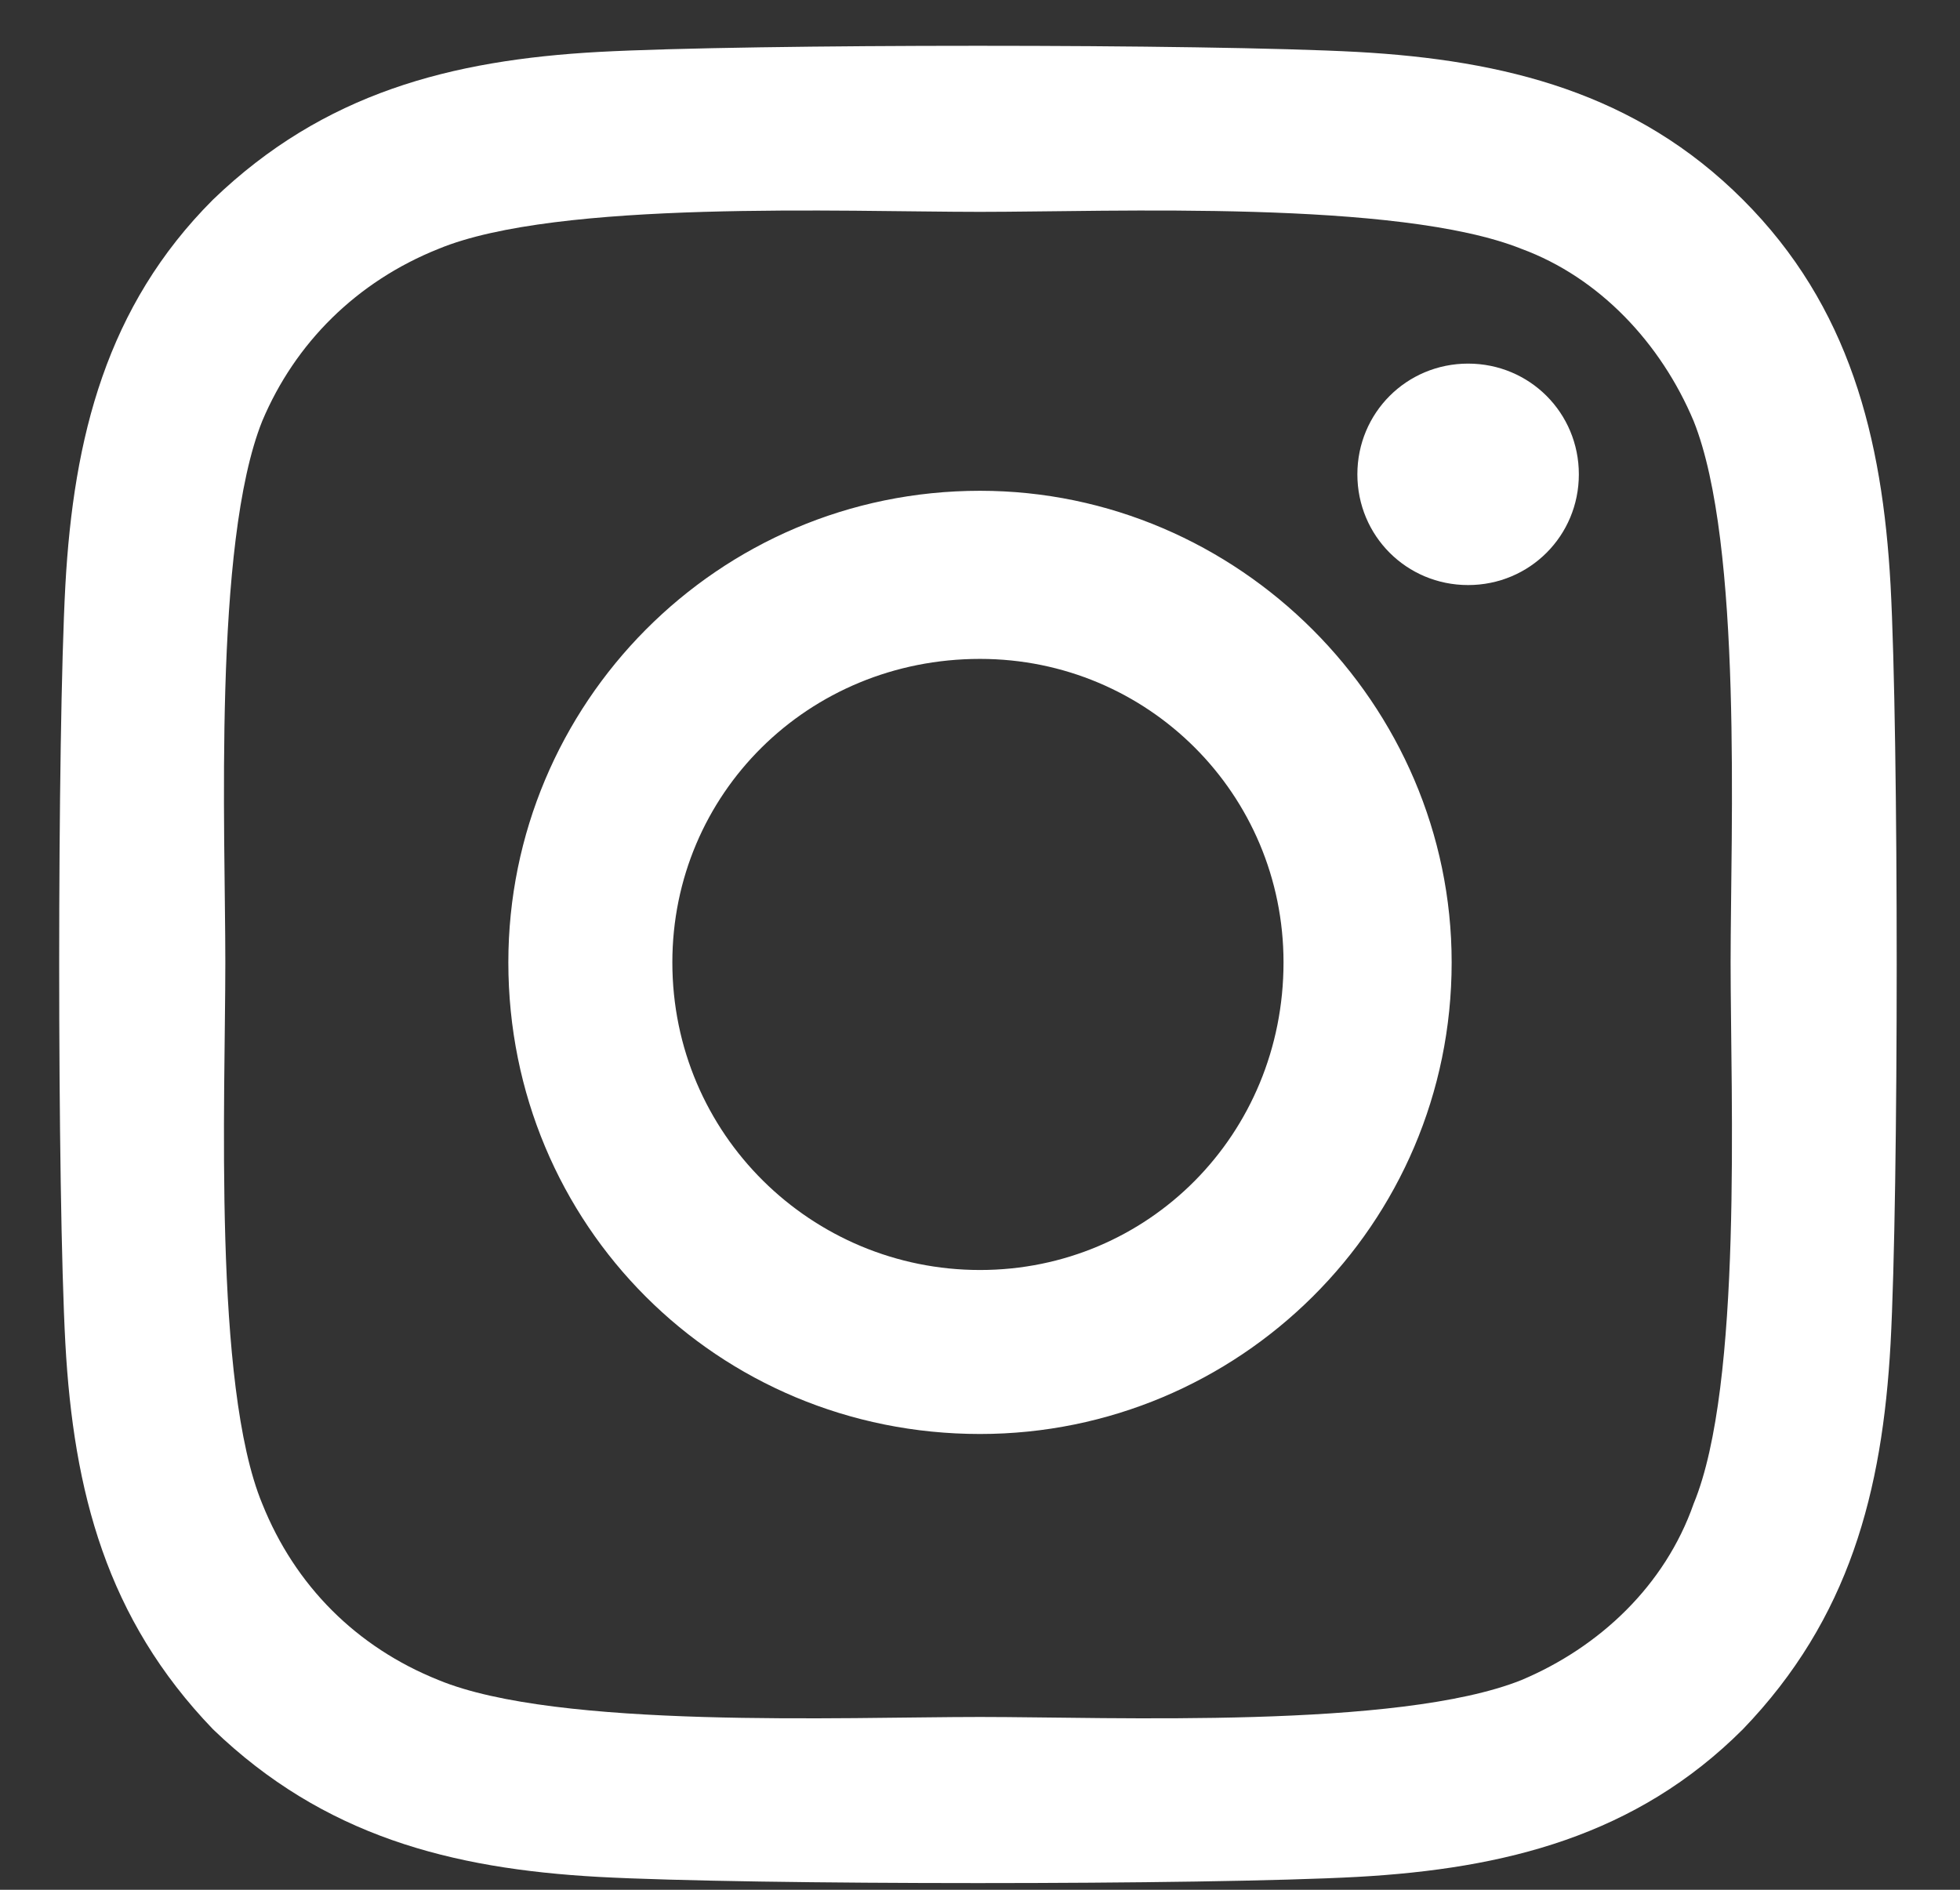 <svg width="28" height="27" viewBox="0 0 28 27" fill="none" xmlns="http://www.w3.org/2000/svg">
<rect x="0" y="0" width="28" height="27" fill="#333333" stroke="none"/>
<path d="M14 7.012C17.691 7.012 20.738 10.059 20.738 13.75C20.738 17.5 17.691 20.488 14 20.488C10.25 20.488 7.262 17.5 7.262 13.75C7.262 10.059 10.25 7.012 14 7.012ZM14 18.145C16.402 18.145 18.336 16.211 18.336 13.75C18.336 11.348 16.402 9.414 14 9.414C11.539 9.414 9.605 11.348 9.605 13.75C9.605 16.211 11.598 18.145 14 18.145ZM22.555 6.777C22.555 5.898 21.852 5.195 20.973 5.195C20.094 5.195 19.391 5.898 19.391 6.777C19.391 7.656 20.094 8.359 20.973 8.359C21.852 8.359 22.555 7.656 22.555 6.777ZM27.008 8.359C27.125 10.527 27.125 17.031 27.008 19.199C26.891 21.309 26.422 23.125 24.898 24.707C23.375 26.23 21.5 26.699 19.391 26.816C17.223 26.934 10.719 26.934 8.551 26.816C6.441 26.699 4.625 26.23 3.043 24.707C1.52 23.125 1.051 21.309 0.934 19.199C0.816 17.031 0.816 10.527 0.934 8.359C1.051 6.25 1.52 4.375 3.043 2.852C4.625 1.328 6.441 0.859 8.551 0.742C10.719 0.625 17.223 0.625 19.391 0.742C21.5 0.859 23.375 1.328 24.898 2.852C26.422 4.375 26.891 6.25 27.008 8.359ZM24.195 21.484C24.898 19.785 24.723 15.684 24.723 13.75C24.723 11.875 24.898 7.773 24.195 6.016C23.727 4.902 22.848 3.965 21.734 3.555C19.977 2.852 15.875 3.027 14 3.027C12.066 3.027 7.965 2.852 6.266 3.555C5.094 4.023 4.215 4.902 3.746 6.016C3.043 7.773 3.219 11.875 3.219 13.75C3.219 15.684 3.043 19.785 3.746 21.484C4.215 22.656 5.094 23.535 6.266 24.004C7.965 24.707 12.066 24.531 14 24.531C15.875 24.531 19.977 24.707 21.734 24.004C22.848 23.535 23.785 22.656 24.195 21.484Z" fill="white"/>
</svg>
